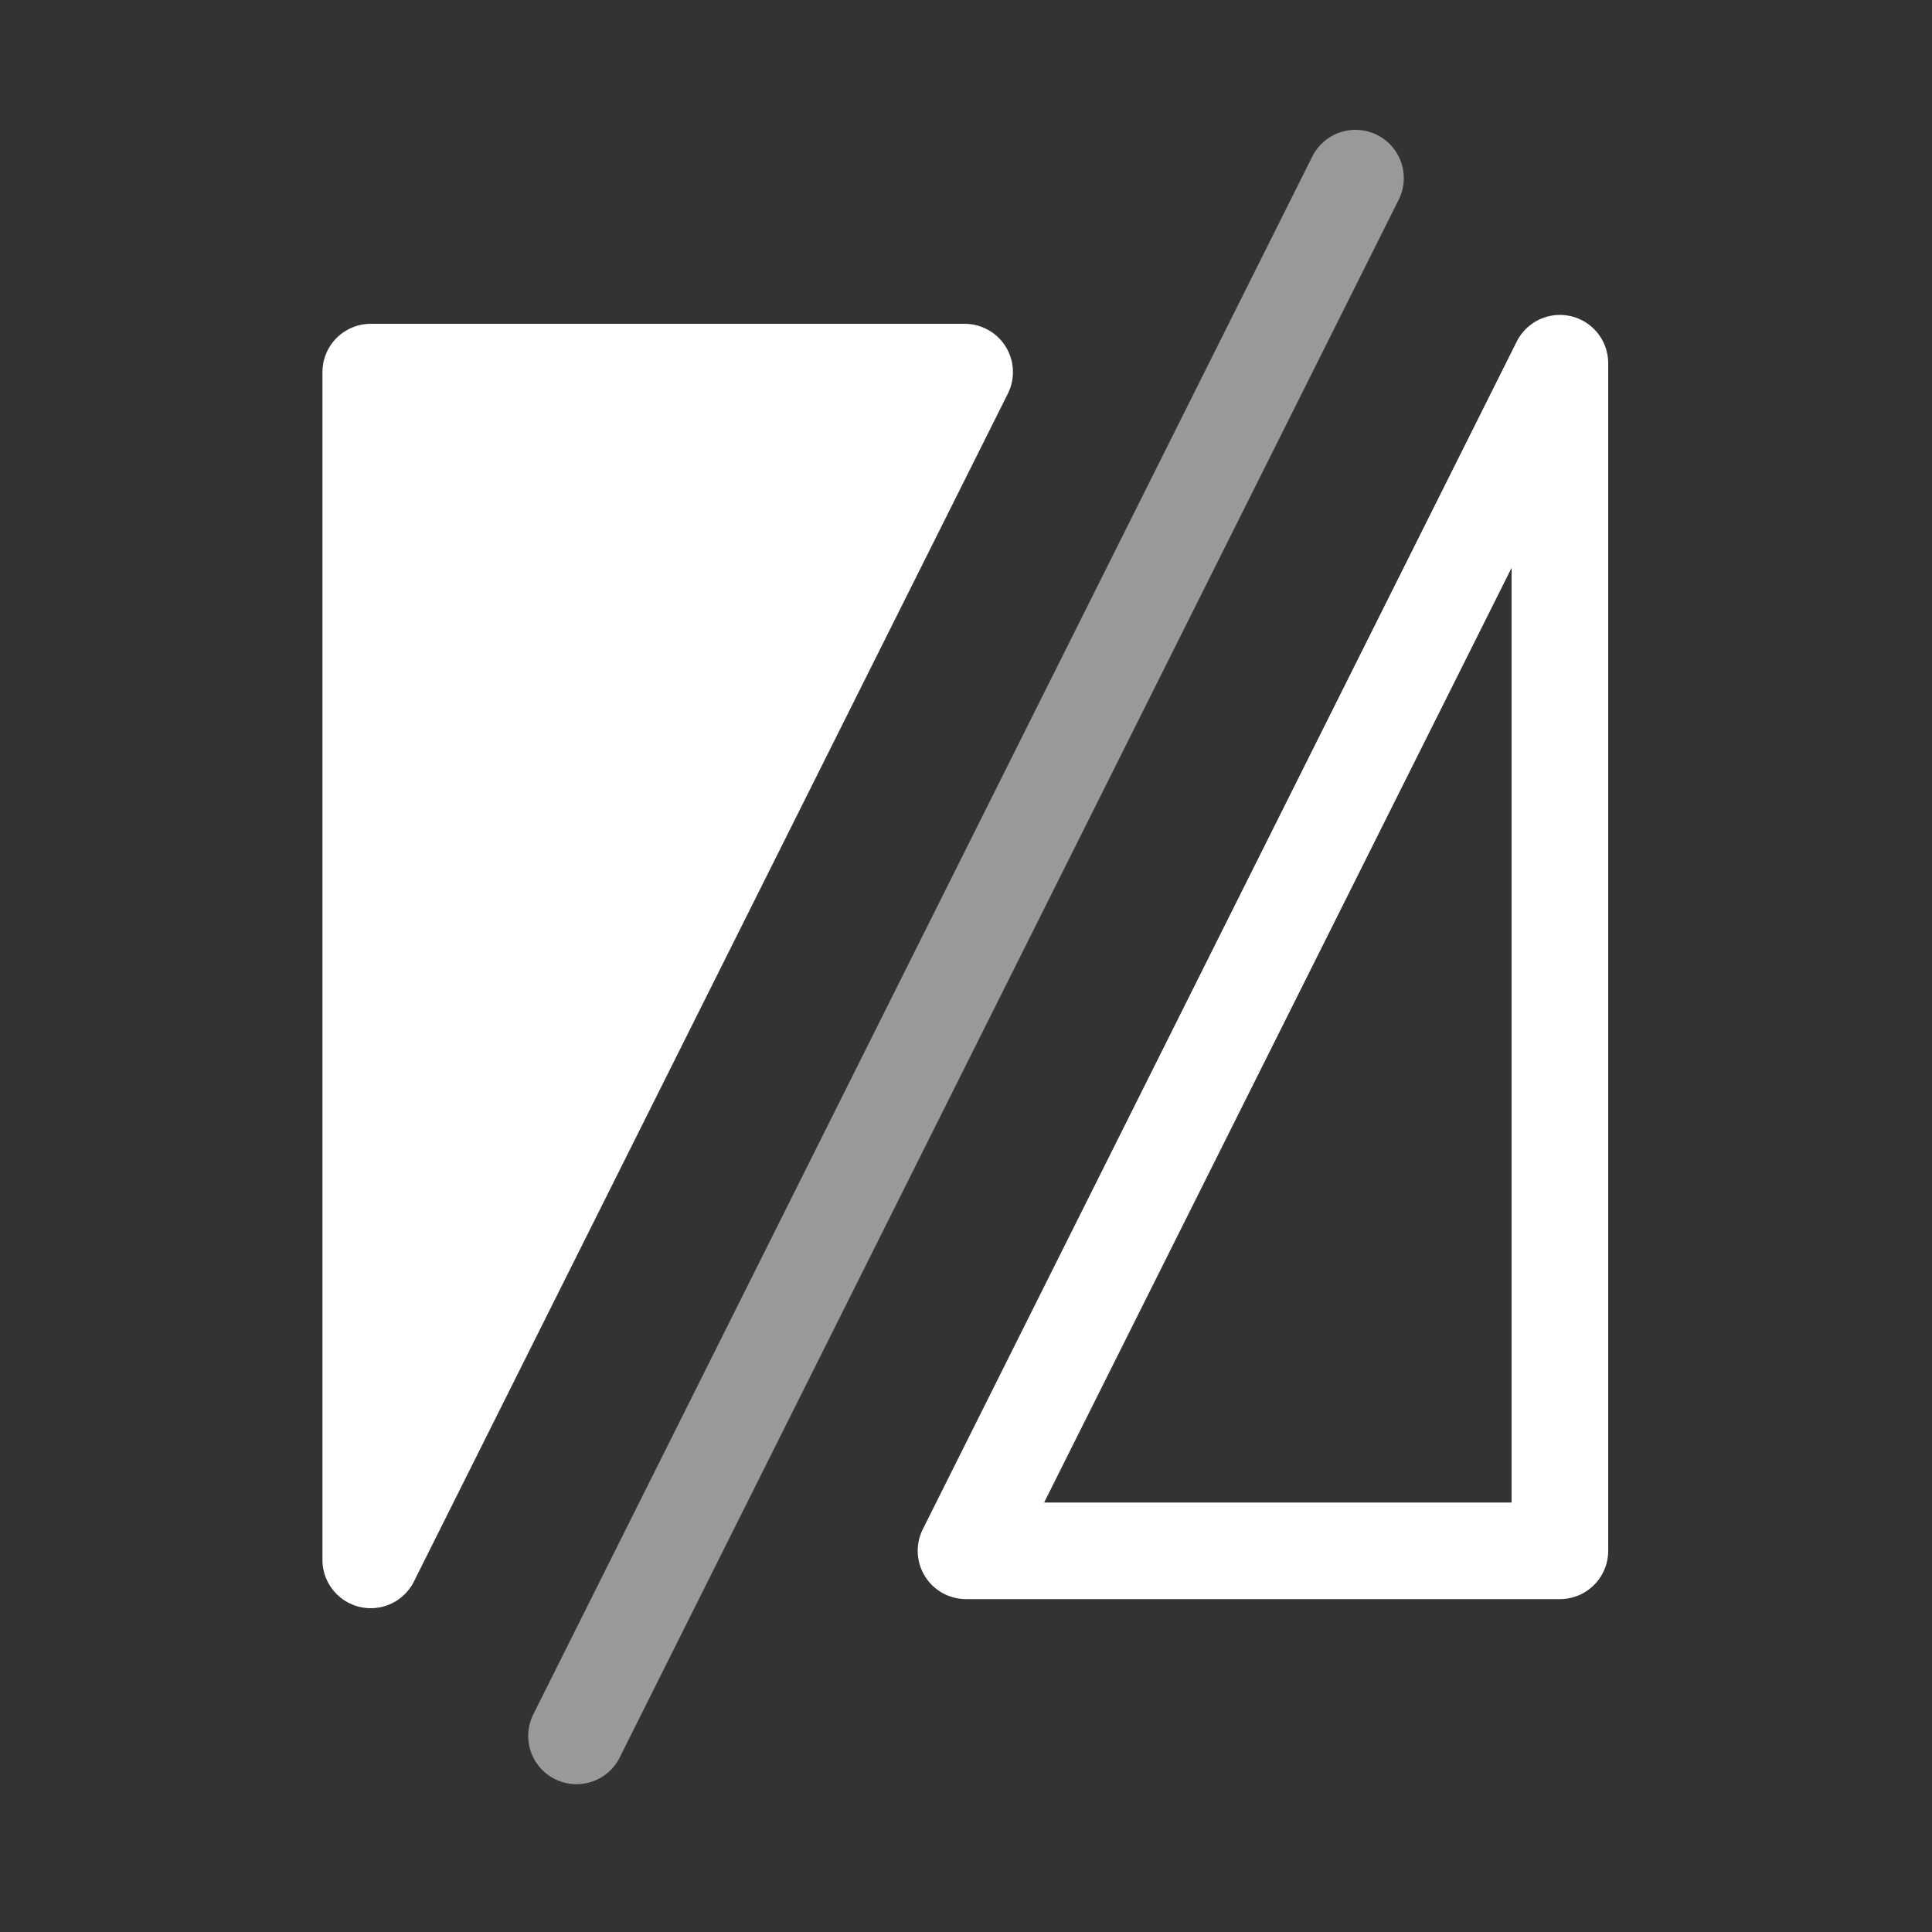 <svg xmlns="http://www.w3.org/2000/svg" width="100" height="100" viewBox="0 0 100 100">
  <rect x="0" y="0" width="100" height="100" fill="#333333" stroke="none"/>
  <g id="main">
    <polygon points="80.74 18.8 50 80.27 80.74 80.27 80.74 18.8" fill="none" stroke="#fff" stroke-linecap="round" stroke-linejoin="round" stroke-width="5"/>
    <polygon points="19.19 19.26 49.93 19.26 19.19 80.74 19.19 19.26" fill="#fff" stroke="#fff" stroke-linecap="round" stroke-linejoin="round" stroke-width="5"/>
    <line x1="70.16" y1="9.22" x2="29.84" y2="89.85" fill="none" stroke="#fff" stroke-linecap="round" stroke-linejoin="round" stroke-width="5" opacity="0.5"/>
  </g>
</svg>
